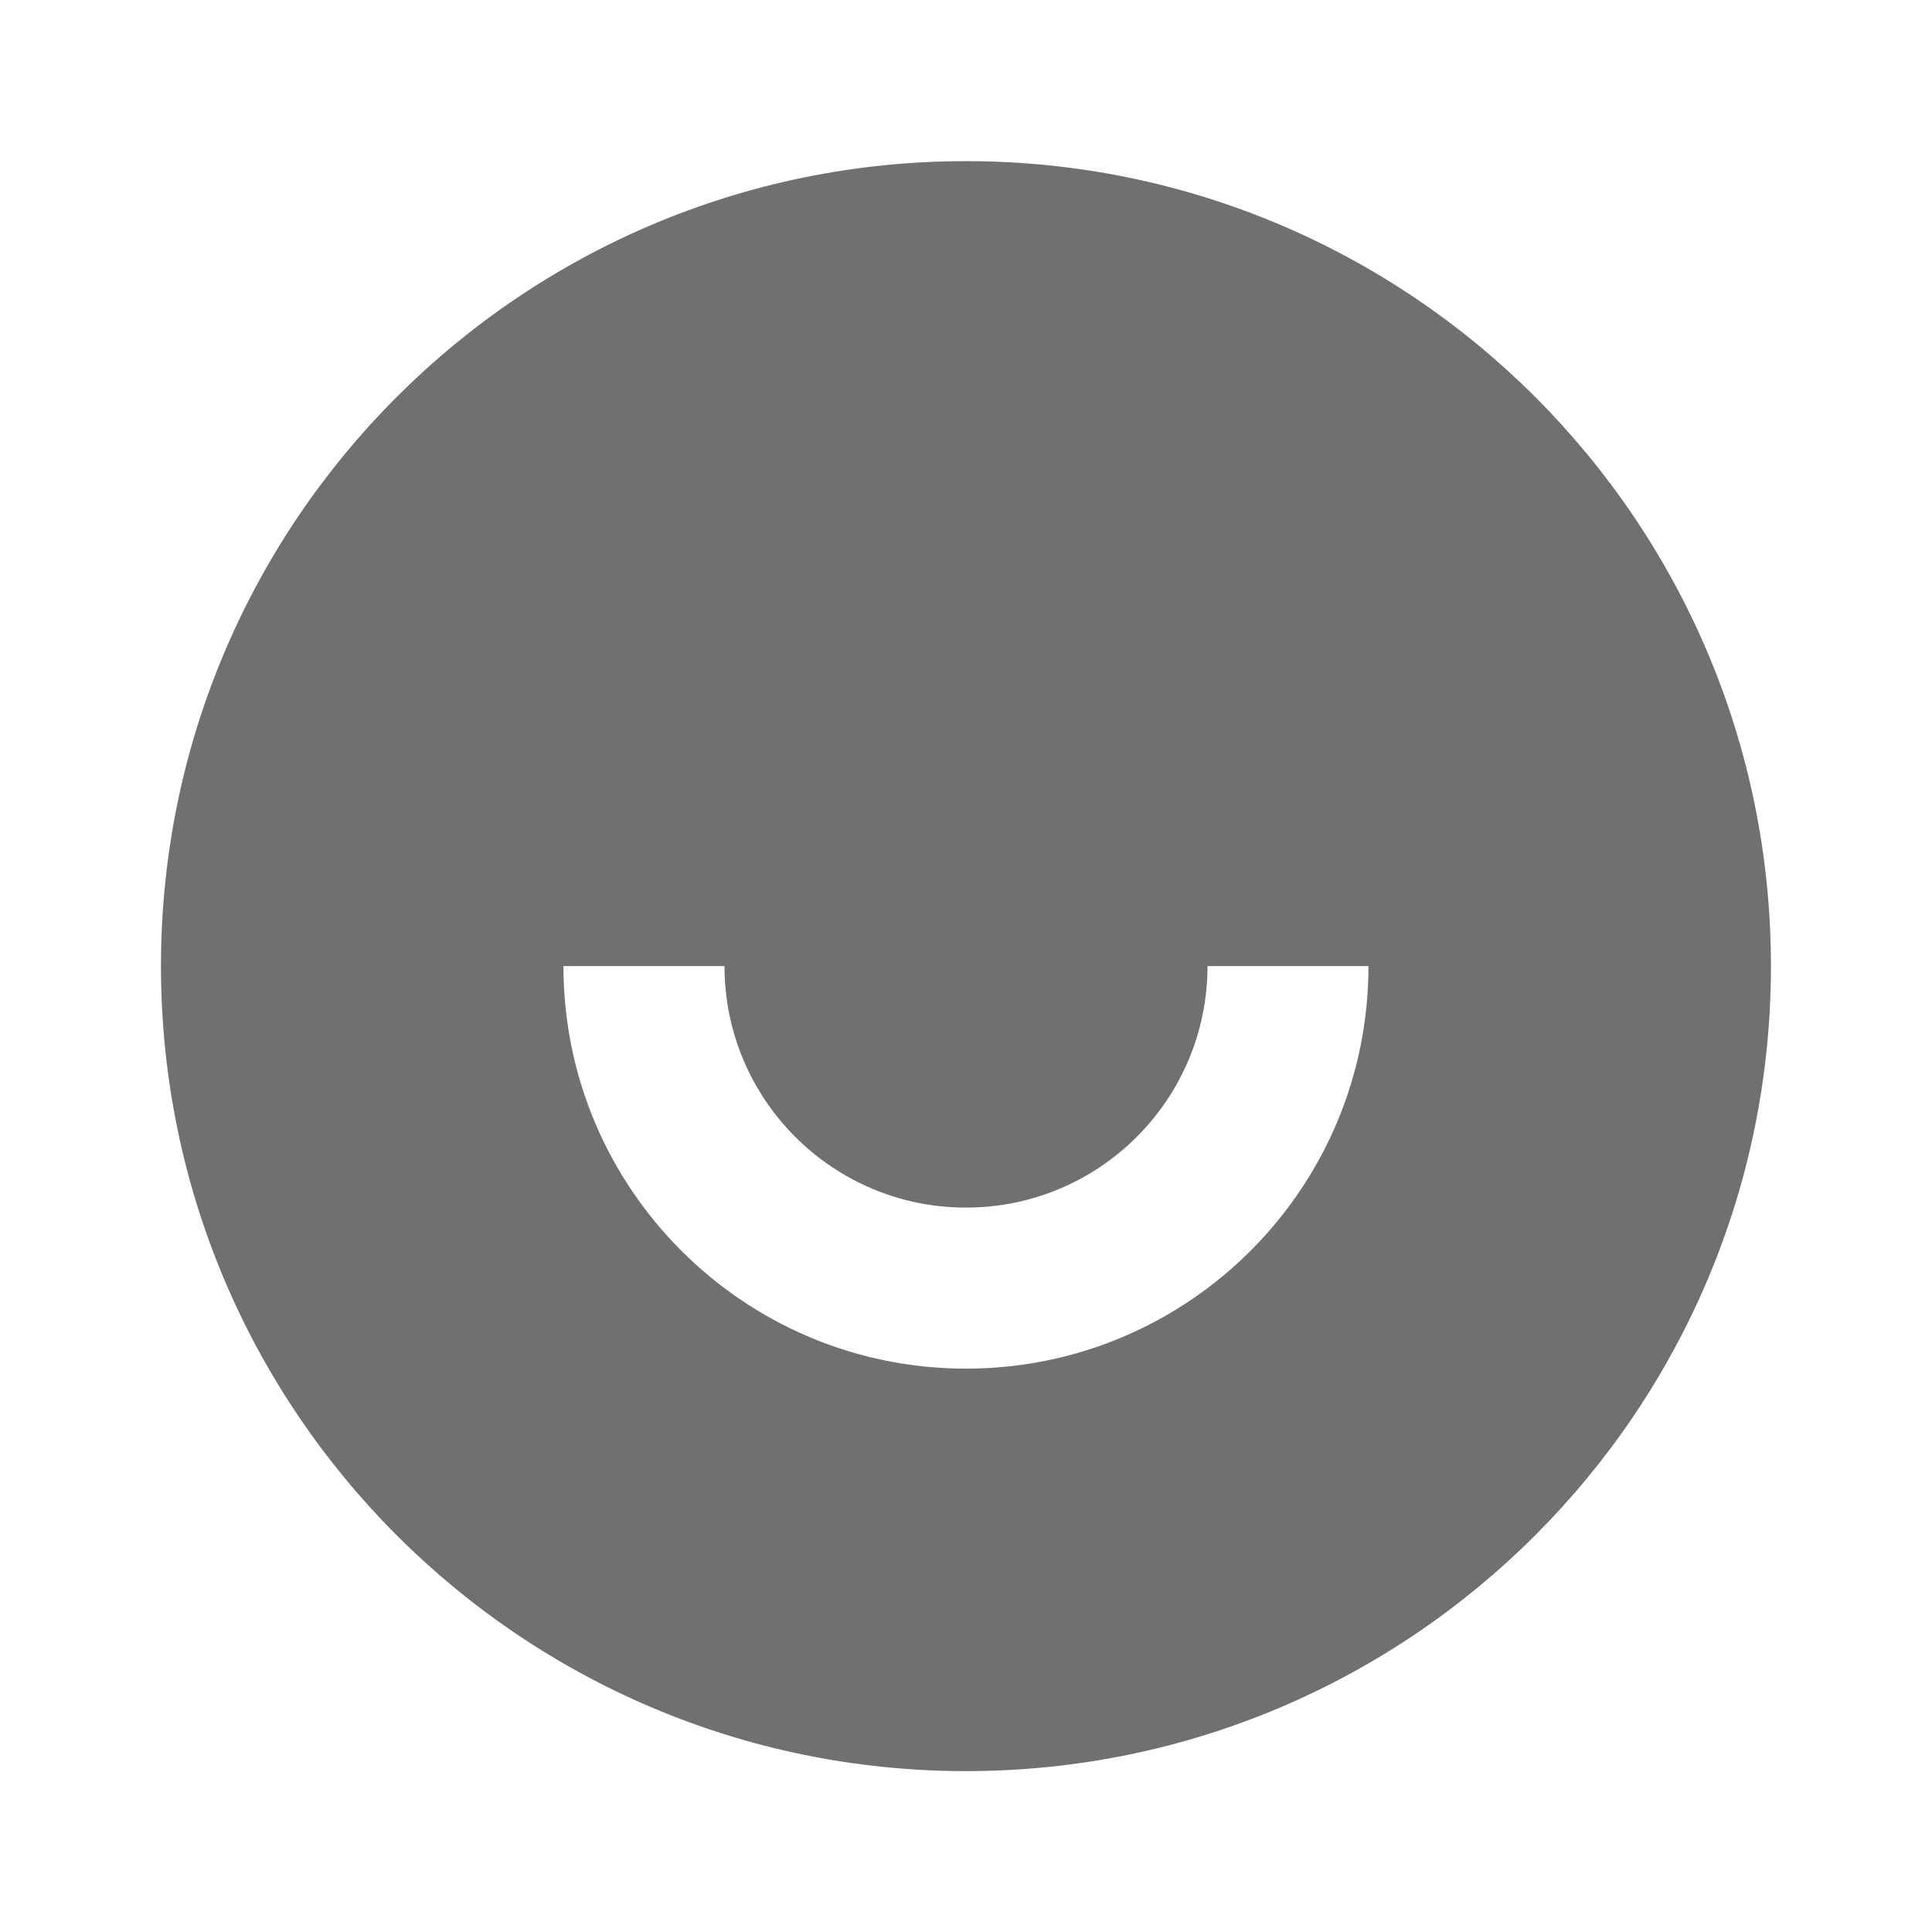 <svg width="22" height="22" viewBox="0 0 22 22" fill="none" xmlns="http://www.w3.org/2000/svg">
<path d="M11 20.168C5.937 20.168 1.833 16.064 1.833 11.001C1.833 5.939 5.937 1.835 11 1.835C16.062 1.835 20.166 5.939 20.166 11.001C20.166 16.064 16.062 20.168 11 20.168ZM6.416 11.001C6.416 13.533 8.469 15.585 11 15.585C13.531 15.585 15.583 13.533 15.583 11.001H13.75C13.75 12.52 12.519 13.751 11 13.751C9.481 13.751 8.25 12.52 8.25 11.001H6.416Z" fill="#707070"/>
</svg>
